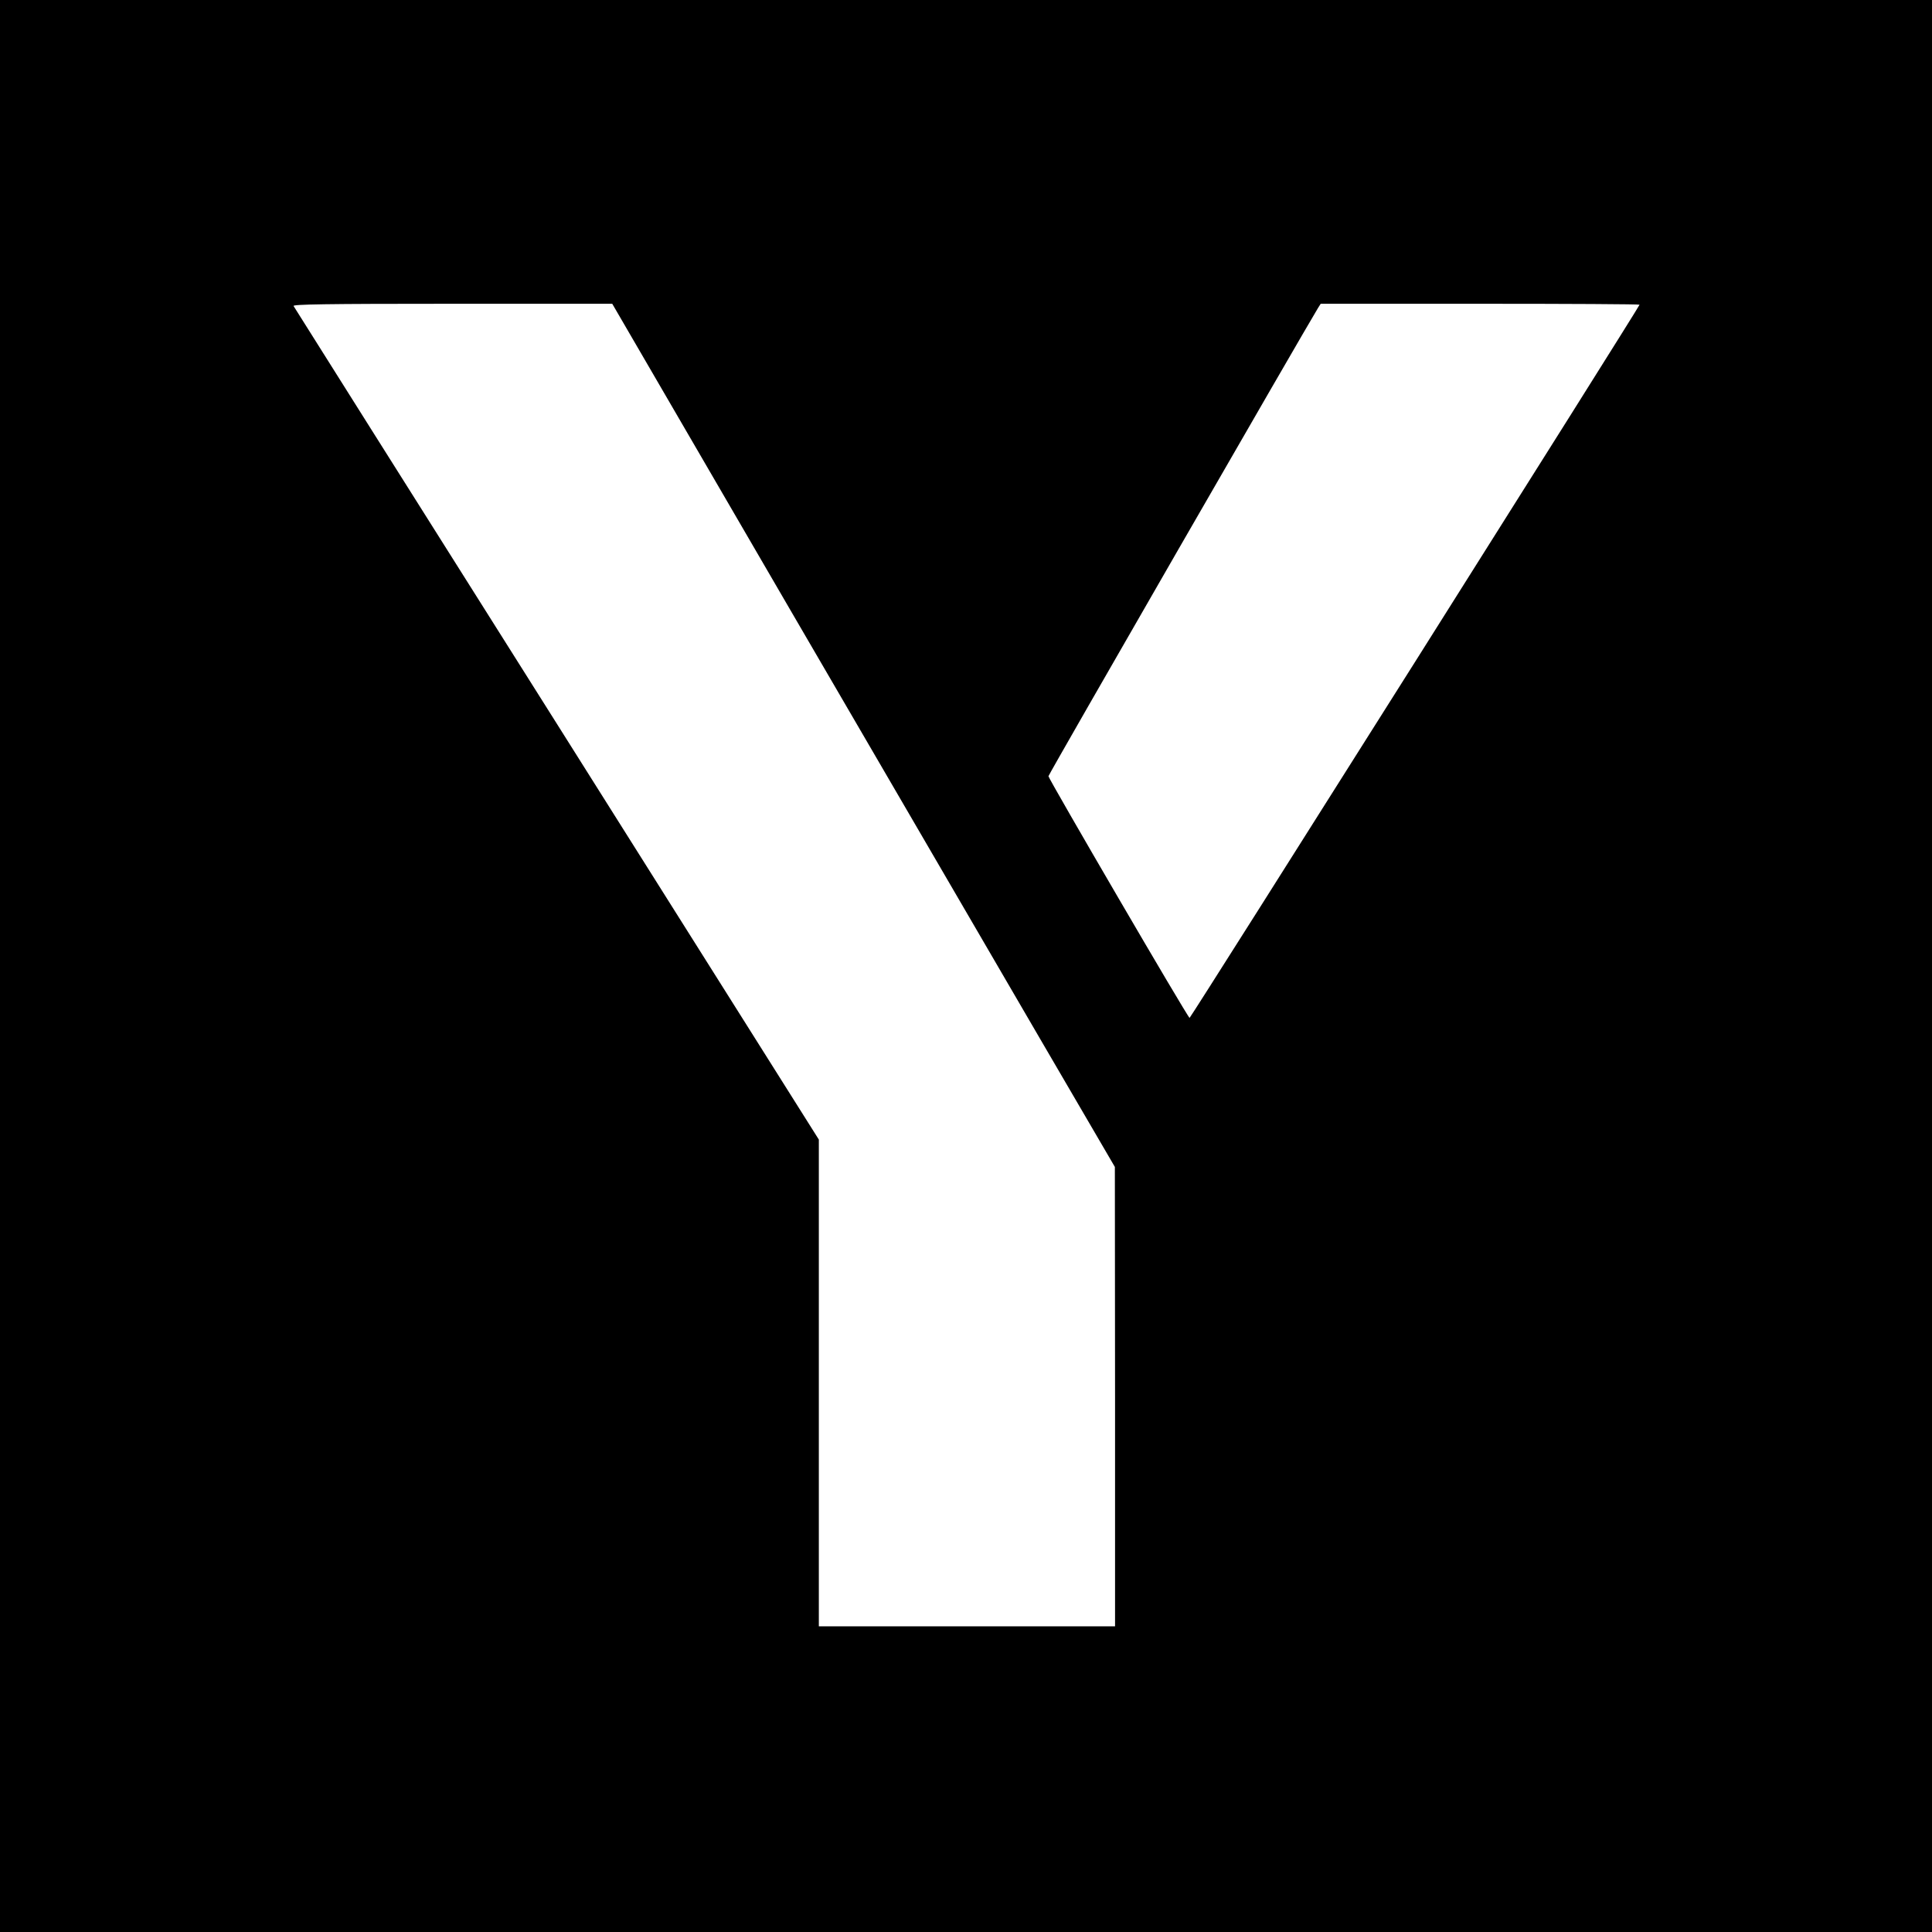 <?xml version="1.0" standalone="no"?>
<!DOCTYPE svg PUBLIC "-//W3C//DTD SVG 20010904//EN"
 "http://www.w3.org/TR/2001/REC-SVG-20010904/DTD/svg10.dtd">
<svg version="1.0" xmlns="http://www.w3.org/2000/svg"
 width="1024pt" height="1024pt" viewBox="0 0 1024 1024"
 preserveAspectRatio="xMidYMid meet">
<g transform="translate(0,1024) scale(0.1,-0.1)"
fill="#000000" stroke="none">
<path d="M0 5120 l0 -5120 5120 0 5120 0 0 5120 0 5120 -5120 0 -5120 0 0
-5120z m4183 1897 c516 -886 1116 -1916 1332 -2287 l394 -675 1 -1217 0 -1218
-785 0 -785 0 0 1290 0 1290 -1388 2203 c-764 1211 -1392 2208 -1396 2215 -6
9 165 12 841 12 l848 0 938 -1613z m4507 1608 c0 -10 -2379 -3780 -2385 -3780
-9 0 -747 1266 -748 1281 0 9 1362 2373 1429 2482 l14 22 845 0 c465 0 845 -2
845 -5z"/>
</g>
</svg>
